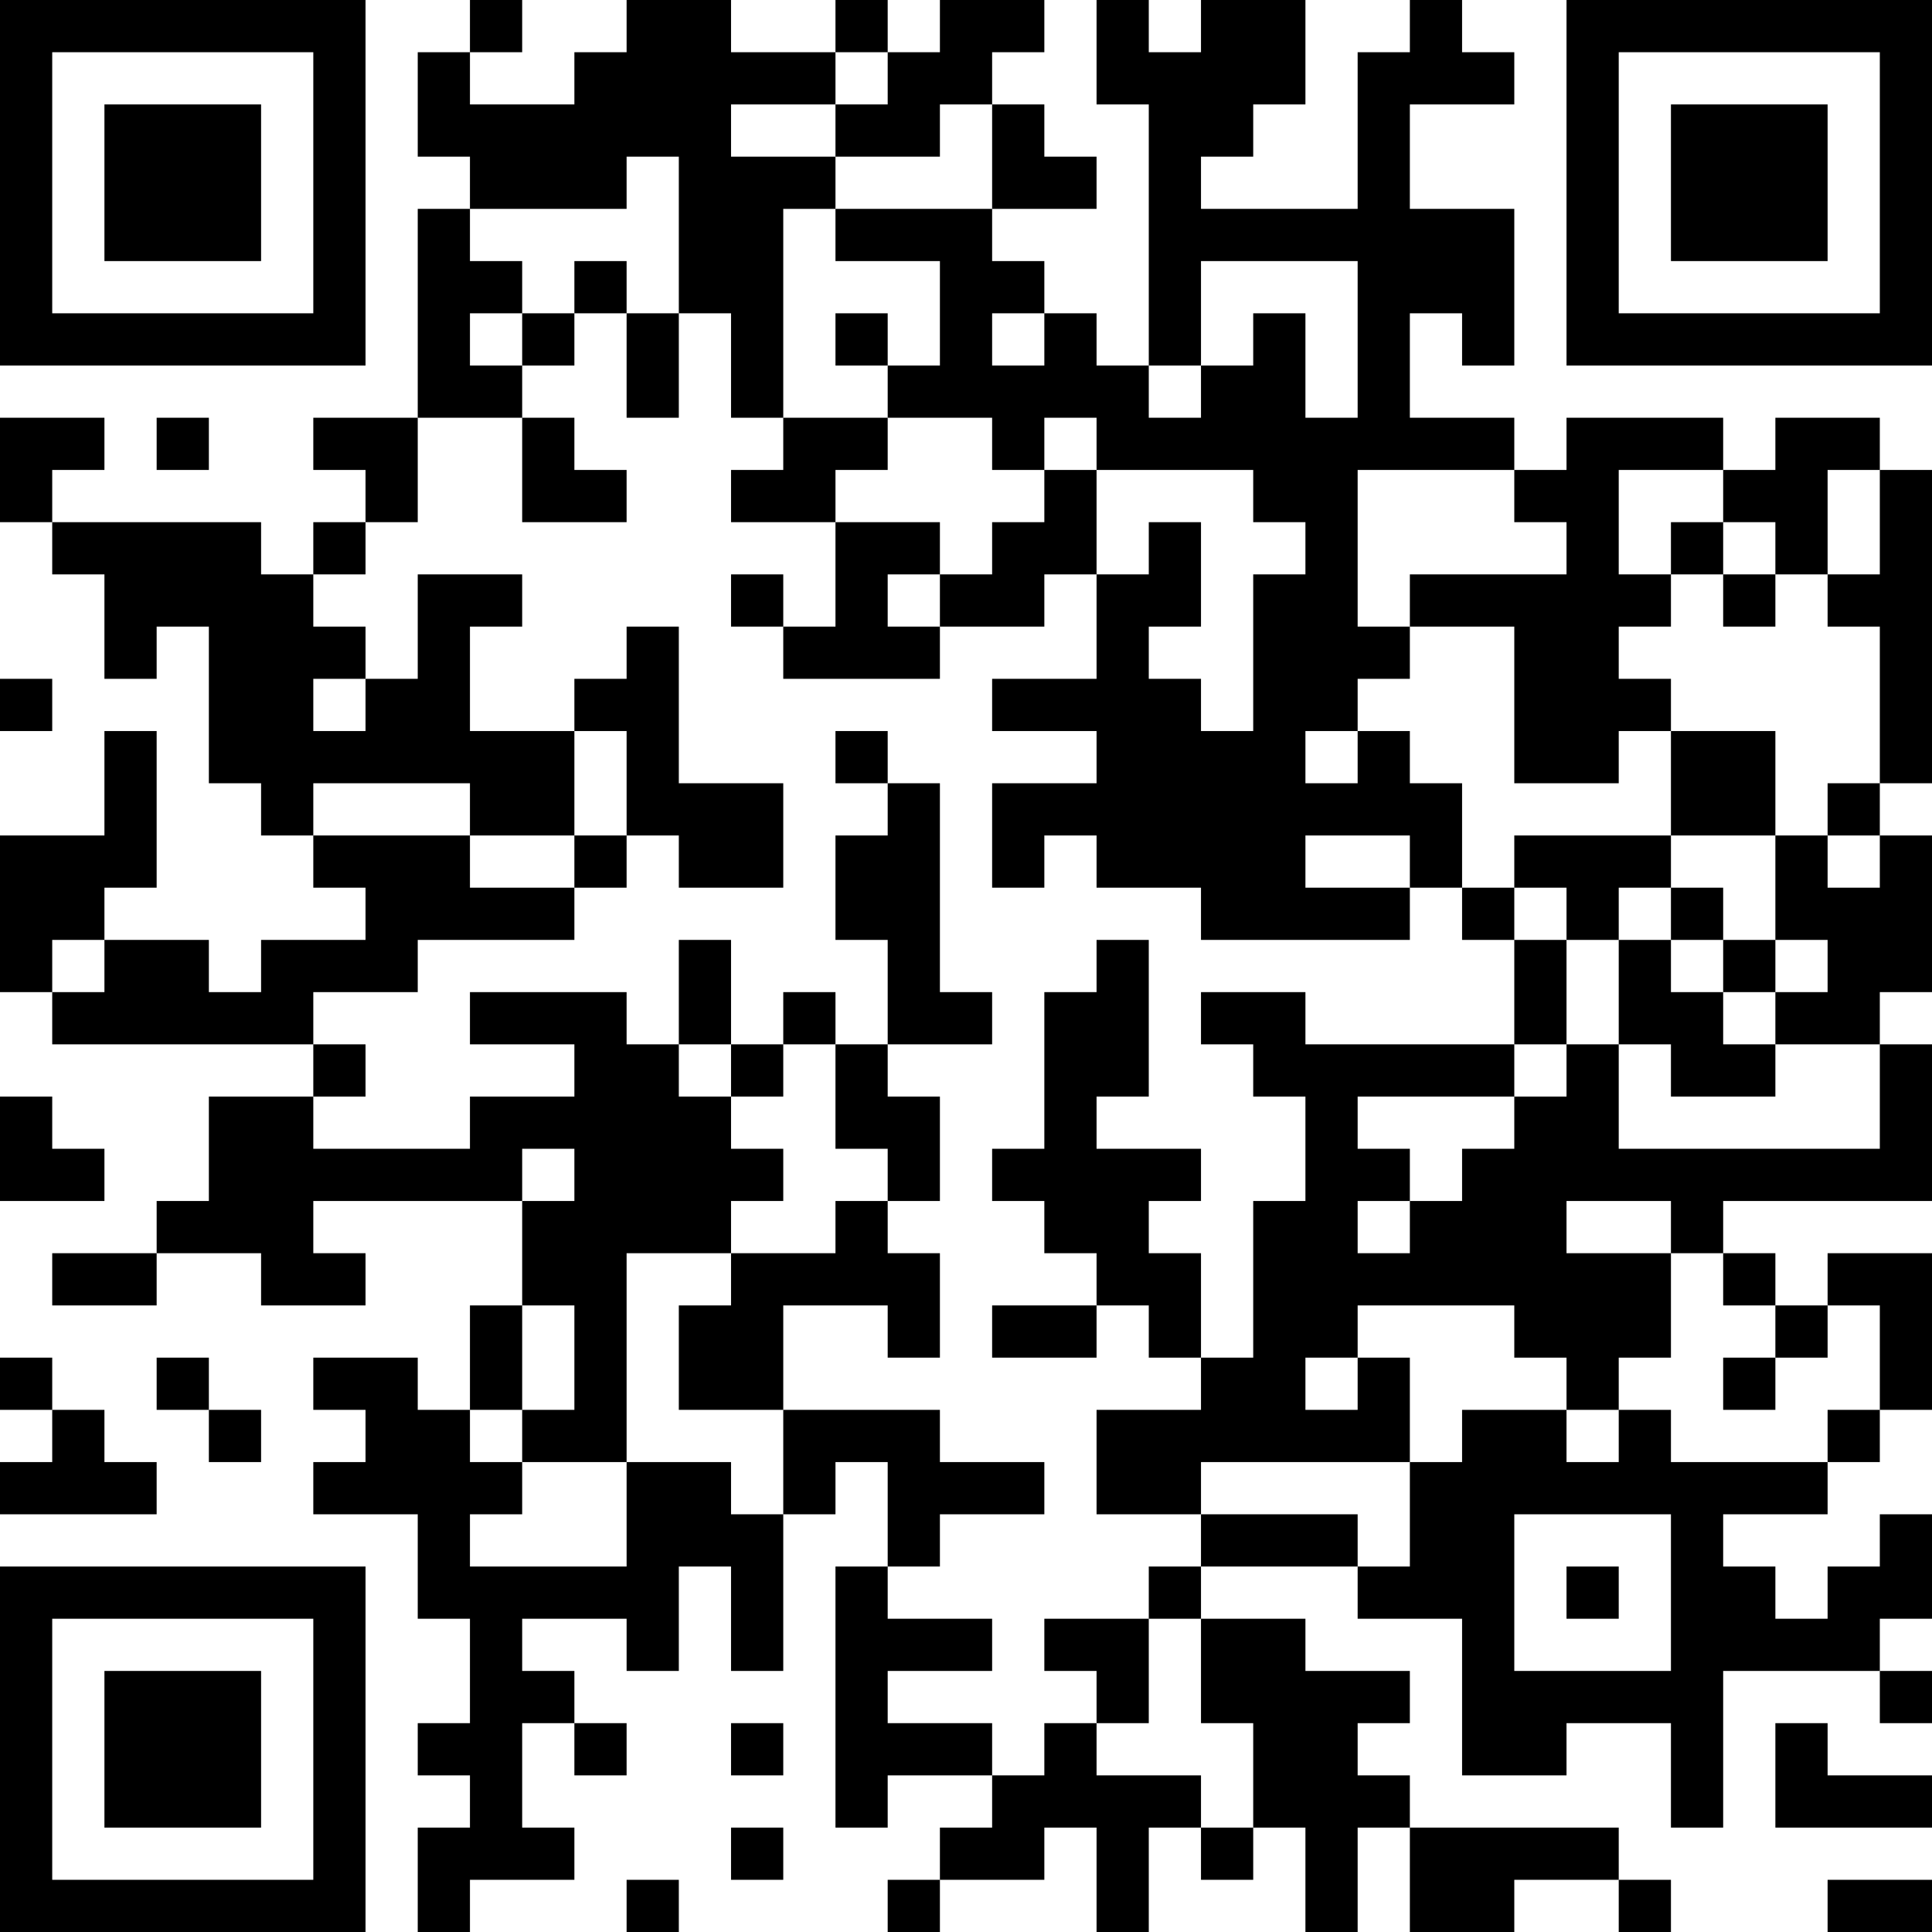 <?xml version="1.0" encoding="UTF-8"?>
<svg xmlns="http://www.w3.org/2000/svg" version="1.1" width="400" height="400" viewBox="0 0 400 400"><rect x="0" y="0" width="400" height="400" fill="#ffffff"/><g transform="scale(10.811)"><g transform="translate(0,0)"><path fill-rule="evenodd" d="M9 0L9 1L8 1L8 3L9 3L9 4L8 4L8 8L6 8L6 9L7 9L7 10L6 10L6 11L5 11L5 10L1 10L1 9L2 9L2 8L0 8L0 10L1 10L1 11L2 11L2 13L3 13L3 12L4 12L4 15L5 15L5 16L6 16L6 17L7 17L7 18L5 18L5 19L4 19L4 18L2 18L2 17L3 17L3 14L2 14L2 16L0 16L0 19L1 19L1 20L6 20L6 21L4 21L4 23L3 23L3 24L1 24L1 25L3 25L3 24L5 24L5 25L7 25L7 24L6 24L6 23L10 23L10 25L9 25L9 27L8 27L8 26L6 26L6 27L7 27L7 28L6 28L6 29L8 29L8 31L9 31L9 33L8 33L8 34L9 34L9 35L8 35L8 37L9 37L9 36L11 36L11 35L10 35L10 33L11 33L11 34L12 34L12 33L11 33L11 32L10 32L10 31L12 31L12 32L13 32L13 30L14 30L14 32L15 32L15 29L16 29L16 28L17 28L17 30L16 30L16 35L17 35L17 34L19 34L19 35L18 35L18 36L17 36L17 37L18 37L18 36L20 36L20 35L21 35L21 37L22 37L22 35L23 35L23 36L24 36L24 35L25 35L25 37L26 37L26 35L27 35L27 37L29 37L29 36L31 36L31 37L32 37L32 36L31 36L31 35L27 35L27 34L26 34L26 33L27 33L27 32L25 32L25 31L23 31L23 30L26 30L26 31L28 31L28 34L30 34L30 33L32 33L32 35L33 35L33 32L36 32L36 33L37 33L37 32L36 32L36 31L37 31L37 29L36 29L36 30L35 30L35 31L34 31L34 30L33 30L33 29L35 29L35 28L36 28L36 27L37 27L37 24L35 24L35 25L34 25L34 24L33 24L33 23L37 23L37 20L36 20L36 19L37 19L37 16L36 16L36 15L37 15L37 9L36 9L36 8L34 8L34 9L33 9L33 8L30 8L30 9L29 9L29 8L27 8L27 6L28 6L28 7L29 7L29 4L27 4L27 2L29 2L29 1L28 1L28 0L27 0L27 1L26 1L26 4L23 4L23 3L24 3L24 2L25 2L25 0L23 0L23 1L22 1L22 0L21 0L21 2L22 2L22 7L21 7L21 6L20 6L20 5L19 5L19 4L21 4L21 3L20 3L20 2L19 2L19 1L20 1L20 0L18 0L18 1L17 1L17 0L16 0L16 1L14 1L14 0L12 0L12 1L11 1L11 2L9 2L9 1L10 1L10 0ZM16 1L16 2L14 2L14 3L16 3L16 4L15 4L15 8L14 8L14 6L13 6L13 3L12 3L12 4L9 4L9 5L10 5L10 6L9 6L9 7L10 7L10 8L8 8L8 10L7 10L7 11L6 11L6 12L7 12L7 13L6 13L6 14L7 14L7 13L8 13L8 11L10 11L10 12L9 12L9 14L11 14L11 16L9 16L9 15L6 15L6 16L9 16L9 17L11 17L11 18L8 18L8 19L6 19L6 20L7 20L7 21L6 21L6 22L9 22L9 21L11 21L11 20L9 20L9 19L12 19L12 20L13 20L13 21L14 21L14 22L15 22L15 23L14 23L14 24L12 24L12 28L10 28L10 27L11 27L11 25L10 25L10 27L9 27L9 28L10 28L10 29L9 29L9 30L12 30L12 28L14 28L14 29L15 29L15 27L18 27L18 28L20 28L20 29L18 29L18 30L17 30L17 31L19 31L19 32L17 32L17 33L19 33L19 34L20 34L20 33L21 33L21 34L23 34L23 35L24 35L24 33L23 33L23 31L22 31L22 30L23 30L23 29L26 29L26 30L27 30L27 28L28 28L28 27L30 27L30 28L31 28L31 27L32 27L32 28L35 28L35 27L36 27L36 25L35 25L35 26L34 26L34 25L33 25L33 24L32 24L32 23L30 23L30 24L32 24L32 26L31 26L31 27L30 27L30 26L29 26L29 25L26 25L26 26L25 26L25 27L26 27L26 26L27 26L27 28L23 28L23 29L21 29L21 27L23 27L23 26L24 26L24 23L25 23L25 21L24 21L24 20L23 20L23 19L25 19L25 20L29 20L29 21L26 21L26 22L27 22L27 23L26 23L26 24L27 24L27 23L28 23L28 22L29 22L29 21L30 21L30 20L31 20L31 22L36 22L36 20L34 20L34 19L35 19L35 18L34 18L34 16L35 16L35 17L36 17L36 16L35 16L35 15L36 15L36 12L35 12L35 11L36 11L36 9L35 9L35 11L34 11L34 10L33 10L33 9L31 9L31 11L32 11L32 12L31 12L31 13L32 13L32 14L31 14L31 15L29 15L29 12L27 12L27 11L30 11L30 10L29 10L29 9L26 9L26 12L27 12L27 13L26 13L26 14L25 14L25 15L26 15L26 14L27 14L27 15L28 15L28 17L27 17L27 16L25 16L25 17L27 17L27 18L23 18L23 17L21 17L21 16L20 16L20 17L19 17L19 15L21 15L21 14L19 14L19 13L21 13L21 11L22 11L22 10L23 10L23 12L22 12L22 13L23 13L23 14L24 14L24 11L25 11L25 10L24 10L24 9L21 9L21 8L20 8L20 9L19 9L19 8L17 8L17 7L18 7L18 5L16 5L16 4L19 4L19 2L18 2L18 3L16 3L16 2L17 2L17 1ZM11 5L11 6L10 6L10 7L11 7L11 6L12 6L12 8L13 8L13 6L12 6L12 5ZM23 5L23 7L22 7L22 8L23 8L23 7L24 7L24 6L25 6L25 8L26 8L26 5ZM16 6L16 7L17 7L17 6ZM19 6L19 7L20 7L20 6ZM3 8L3 9L4 9L4 8ZM10 8L10 10L12 10L12 9L11 9L11 8ZM15 8L15 9L14 9L14 10L16 10L16 12L15 12L15 11L14 11L14 12L15 12L15 13L18 13L18 12L20 12L20 11L21 11L21 9L20 9L20 10L19 10L19 11L18 11L18 10L16 10L16 9L17 9L17 8ZM32 10L32 11L33 11L33 12L34 12L34 11L33 11L33 10ZM17 11L17 12L18 12L18 11ZM12 12L12 13L11 13L11 14L12 14L12 16L11 16L11 17L12 17L12 16L13 16L13 17L15 17L15 15L13 15L13 12ZM0 13L0 14L1 14L1 13ZM16 14L16 15L17 15L17 16L16 16L16 18L17 18L17 20L16 20L16 19L15 19L15 20L14 20L14 18L13 18L13 20L14 20L14 21L15 21L15 20L16 20L16 22L17 22L17 23L16 23L16 24L14 24L14 25L13 25L13 27L15 27L15 25L17 25L17 26L18 26L18 24L17 24L17 23L18 23L18 21L17 21L17 20L19 20L19 19L18 19L18 15L17 15L17 14ZM32 14L32 16L29 16L29 17L28 17L28 18L29 18L29 20L30 20L30 18L31 18L31 20L32 20L32 21L34 21L34 20L33 20L33 19L34 19L34 18L33 18L33 17L32 17L32 16L34 16L34 14ZM29 17L29 18L30 18L30 17ZM31 17L31 18L32 18L32 19L33 19L33 18L32 18L32 17ZM1 18L1 19L2 19L2 18ZM21 18L21 19L20 19L20 22L19 22L19 23L20 23L20 24L21 24L21 25L19 25L19 26L21 26L21 25L22 25L22 26L23 26L23 24L22 24L22 23L23 23L23 22L21 22L21 21L22 21L22 18ZM0 21L0 23L2 23L2 22L1 22L1 21ZM10 22L10 23L11 23L11 22ZM0 26L0 27L1 27L1 28L0 28L0 29L3 29L3 28L2 28L2 27L1 27L1 26ZM3 26L3 27L4 27L4 28L5 28L5 27L4 27L4 26ZM33 26L33 27L34 27L34 26ZM29 29L29 32L32 32L32 29ZM30 30L30 31L31 31L31 30ZM20 31L20 32L21 32L21 33L22 33L22 31ZM14 33L14 34L15 34L15 33ZM34 33L34 35L37 35L37 34L35 34L35 33ZM14 35L14 36L15 36L15 35ZM12 36L12 37L13 37L13 36ZM35 36L35 37L37 37L37 36ZM0 0L0 7L7 7L7 0ZM1 1L1 6L6 6L6 1ZM2 2L2 5L5 5L5 2ZM30 0L30 7L37 7L37 0ZM31 1L31 6L36 6L36 1ZM32 2L32 5L35 5L35 2ZM0 30L0 37L7 37L7 30ZM1 31L1 36L6 36L6 31ZM2 32L2 35L5 35L5 32Z" fill="#000000"/></g></g></svg>
